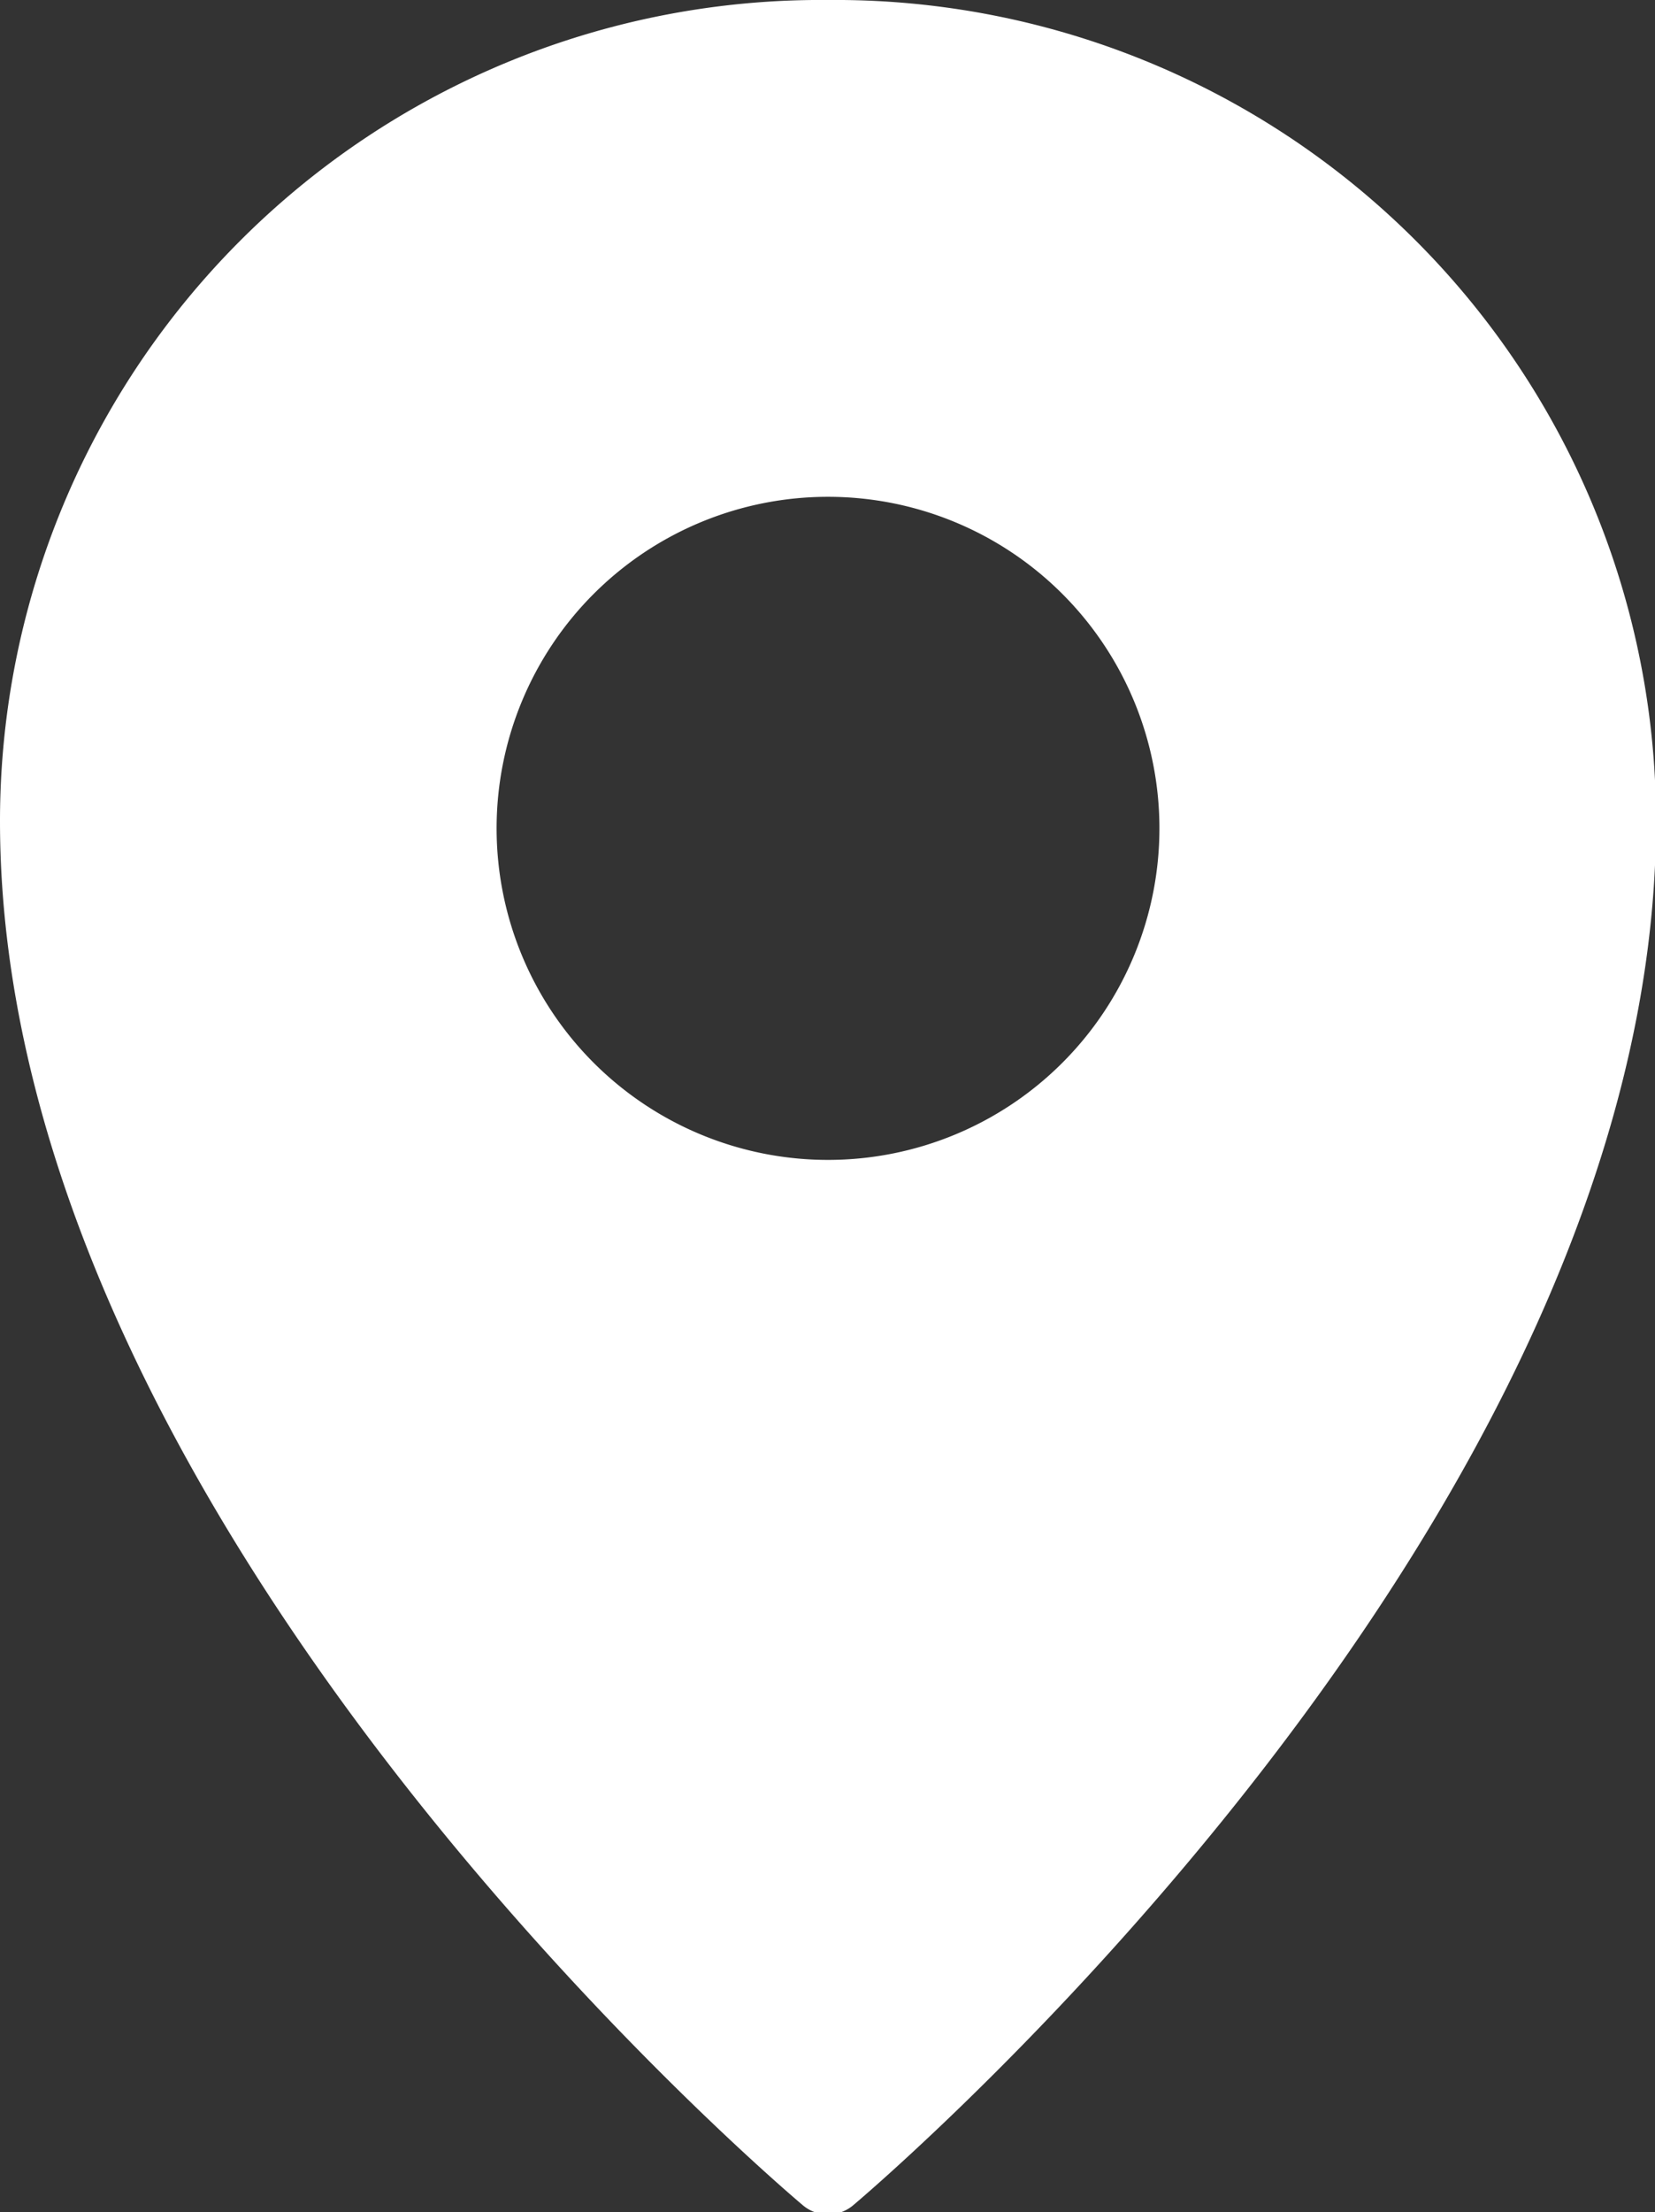 <svg xmlns="http://www.w3.org/2000/svg" viewBox="0 0 16.13 21.55"><rect x="0" y="0" width="16.13" height="21.55" fill="#333333" stroke="none"/><defs><style>.cls-1{fill:#fff}</style></defs><title>icone-mapa</title><g id="Layer_2" data-name="Layer 2"><path class="cls-1" d="M8.07 0A8 8 0 0 0 0 8c0 6.8 7.5 13.21 7.82 13.48a.38.38 0 0 0 .5 0c.32-.27 7.82-6.69 7.82-13.48a8 8 0 0 0-8.07-8zm0 11.3a3.23 3.23 0 1 1 3.23-3.23 3.23 3.23 0 0 1-3.23 3.23z" id="Camada_1" data-name="Camada 1"/></g></svg>